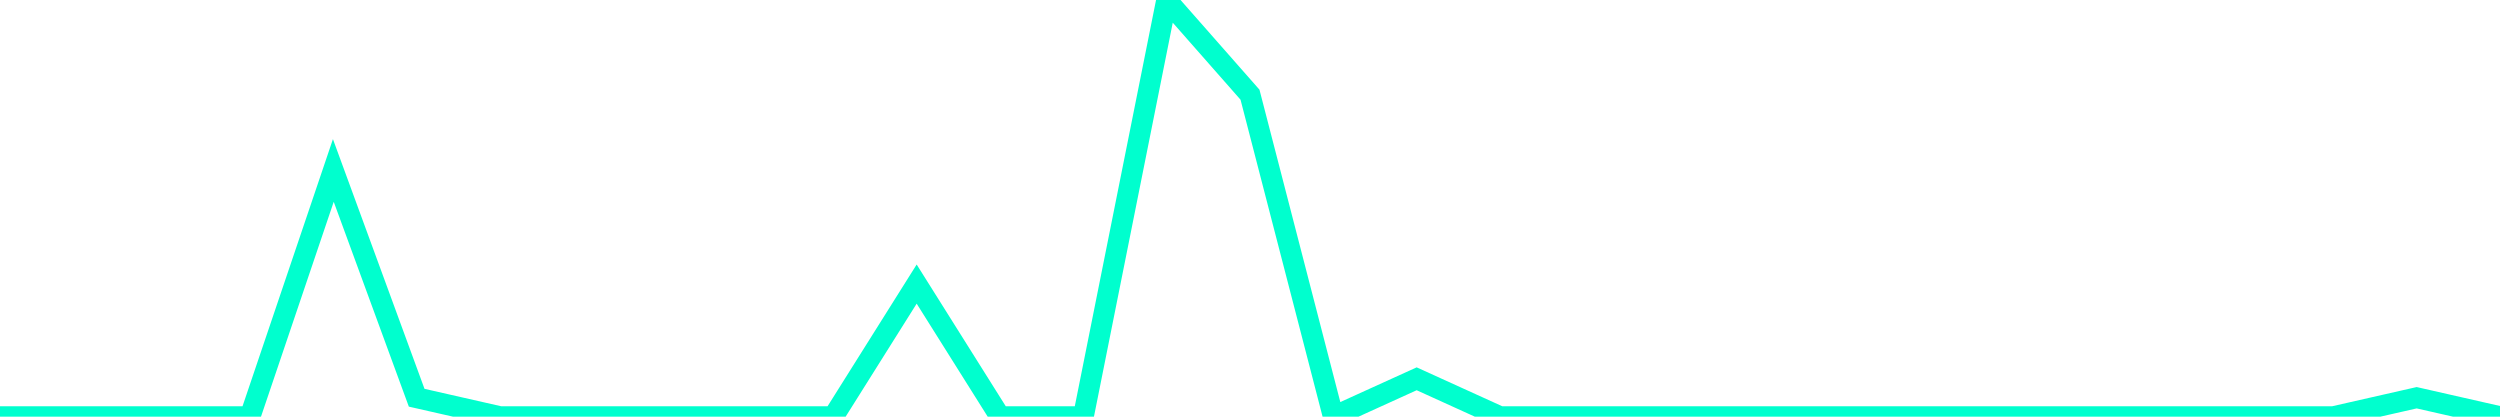 <?xml version="1.0" encoding="utf-8"?>
      <svg
        height="100%"
        preserveAspectRatio="none"
        version="1.1"
        viewBox="0 0 120 20"
        x="0px"
        xml:space="preserve"
        xmlns="http://www.w3.org/2000/svg"
        xmlns:xlink="http://www.w3.org/1999/xlink"
        y="0px"
        width="100%"
      >
        <title>sparline title</title>
        <desc>sparkline description</desc>
        
        
        <path
          d="M 0,20 L 4,20 L 8,20 L 12,20 L 16,8.182 L 20,19.091 L 24,20 L 28,20 L 32,20 L 36,20 L 40,20 L 44,13.636 L 48,20 L 52,20 L 56,0 L 60,4.545 L 64,20 L 68,18.182 L 72,20 L 76,20 L 80,20 L 84,20 L 88,20 L 92,20 L 96,20 L 100,20 L 104,20 L 108,20 L 112,20 L 116,19.091 L 120,20"
          fill="transparent"
          stroke="#00FFCE"
          stroke-width="1"
        />
      
      </svg>
    